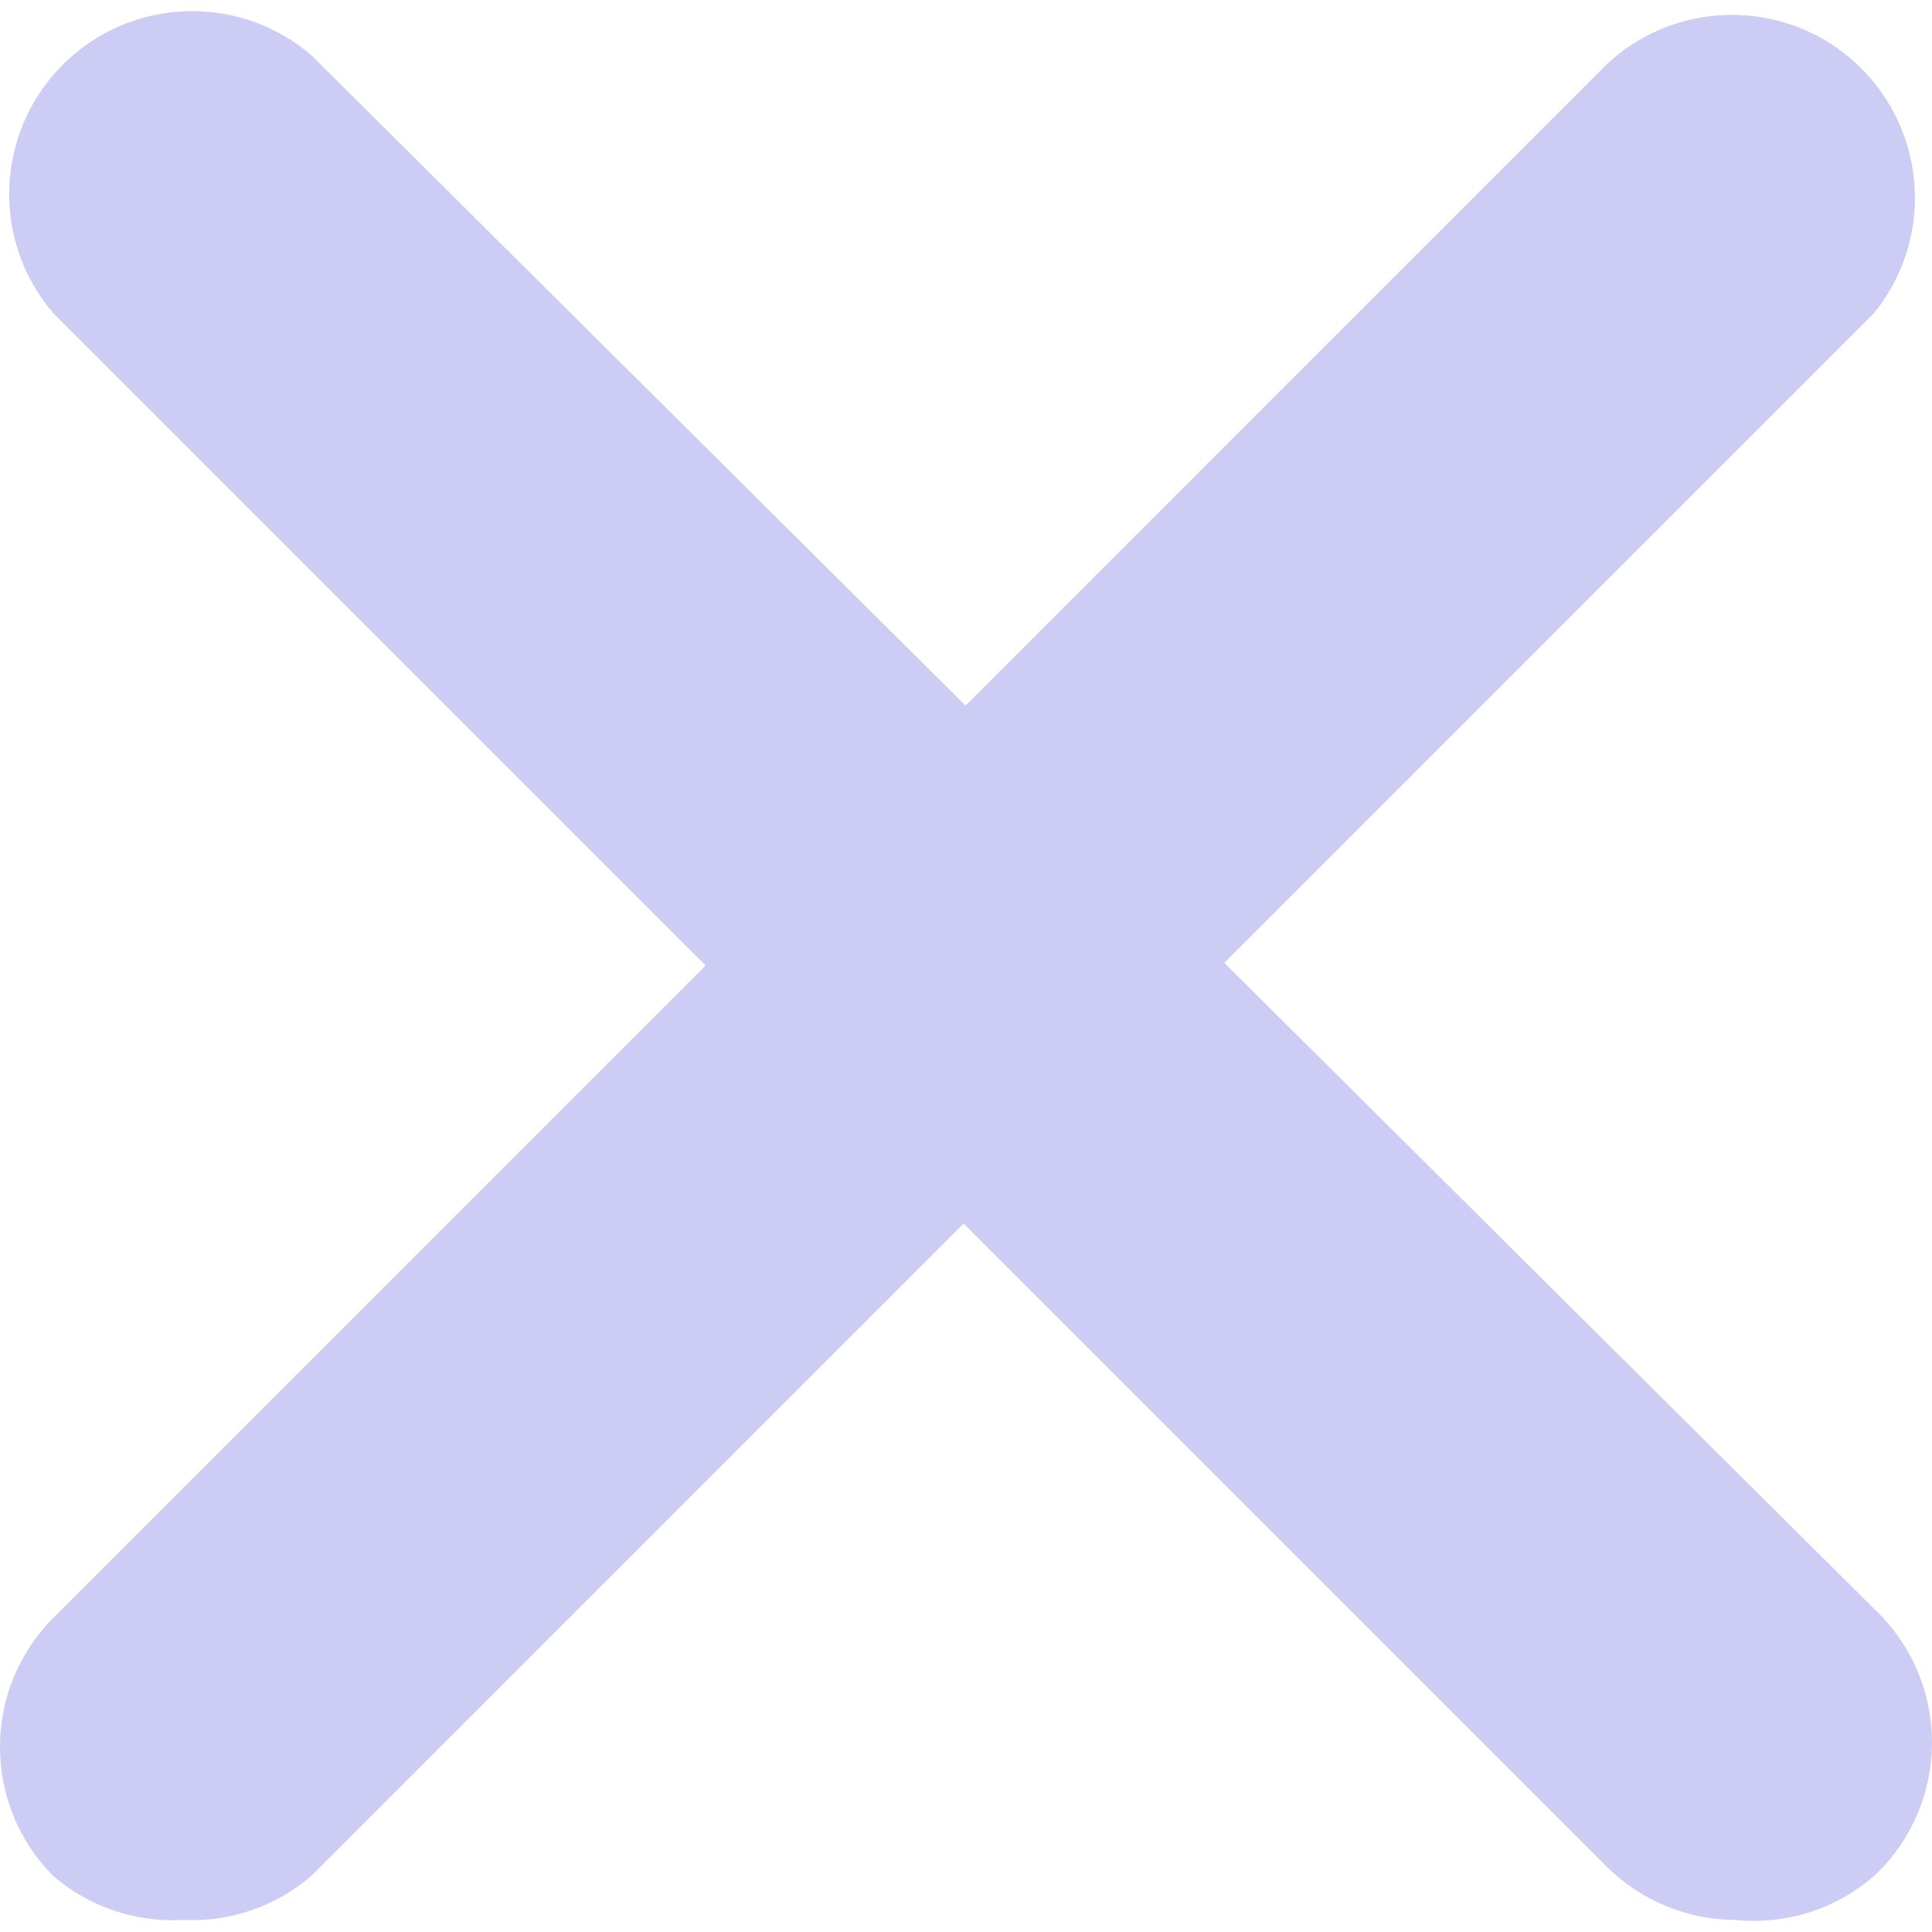 <svg width="16" height="16" viewBox="0 0 16 16" fill="none" xmlns="http://www.w3.org/2000/svg">
<g clip-path="url(#clip0_309_11389)">
<path d="M1.517 15.9C1.124 15.923 0.739 15.792 0.441 15.536C-0.147 14.945 -0.147 13.99 0.441 13.399L13.307 0.532C13.919 -0.04 14.878 -0.008 15.45 0.603C15.967 1.156 15.997 2.005 15.52 2.593L2.578 15.536C2.283 15.789 1.904 15.919 1.517 15.9Z" fill="#CDCCF4"/>
<path d="M14.368 15.9C13.971 15.898 13.59 15.74 13.307 15.46L0.441 2.593C-0.104 1.958 -0.03 1.001 0.606 0.456C1.173 -0.029 2.01 -0.029 2.577 0.456L15.52 13.323C16.131 13.895 16.163 14.854 15.591 15.466C15.568 15.49 15.544 15.513 15.52 15.536C15.363 15.672 15.18 15.775 14.982 15.838C14.784 15.9 14.575 15.921 14.368 15.9Z" fill="#CDCCF4"/>
</g>
<defs>
<clipPath id="clip0_309_11389">
<rect width="16" height="16" fill="white"/>
</clipPath>
</defs>
</svg>
